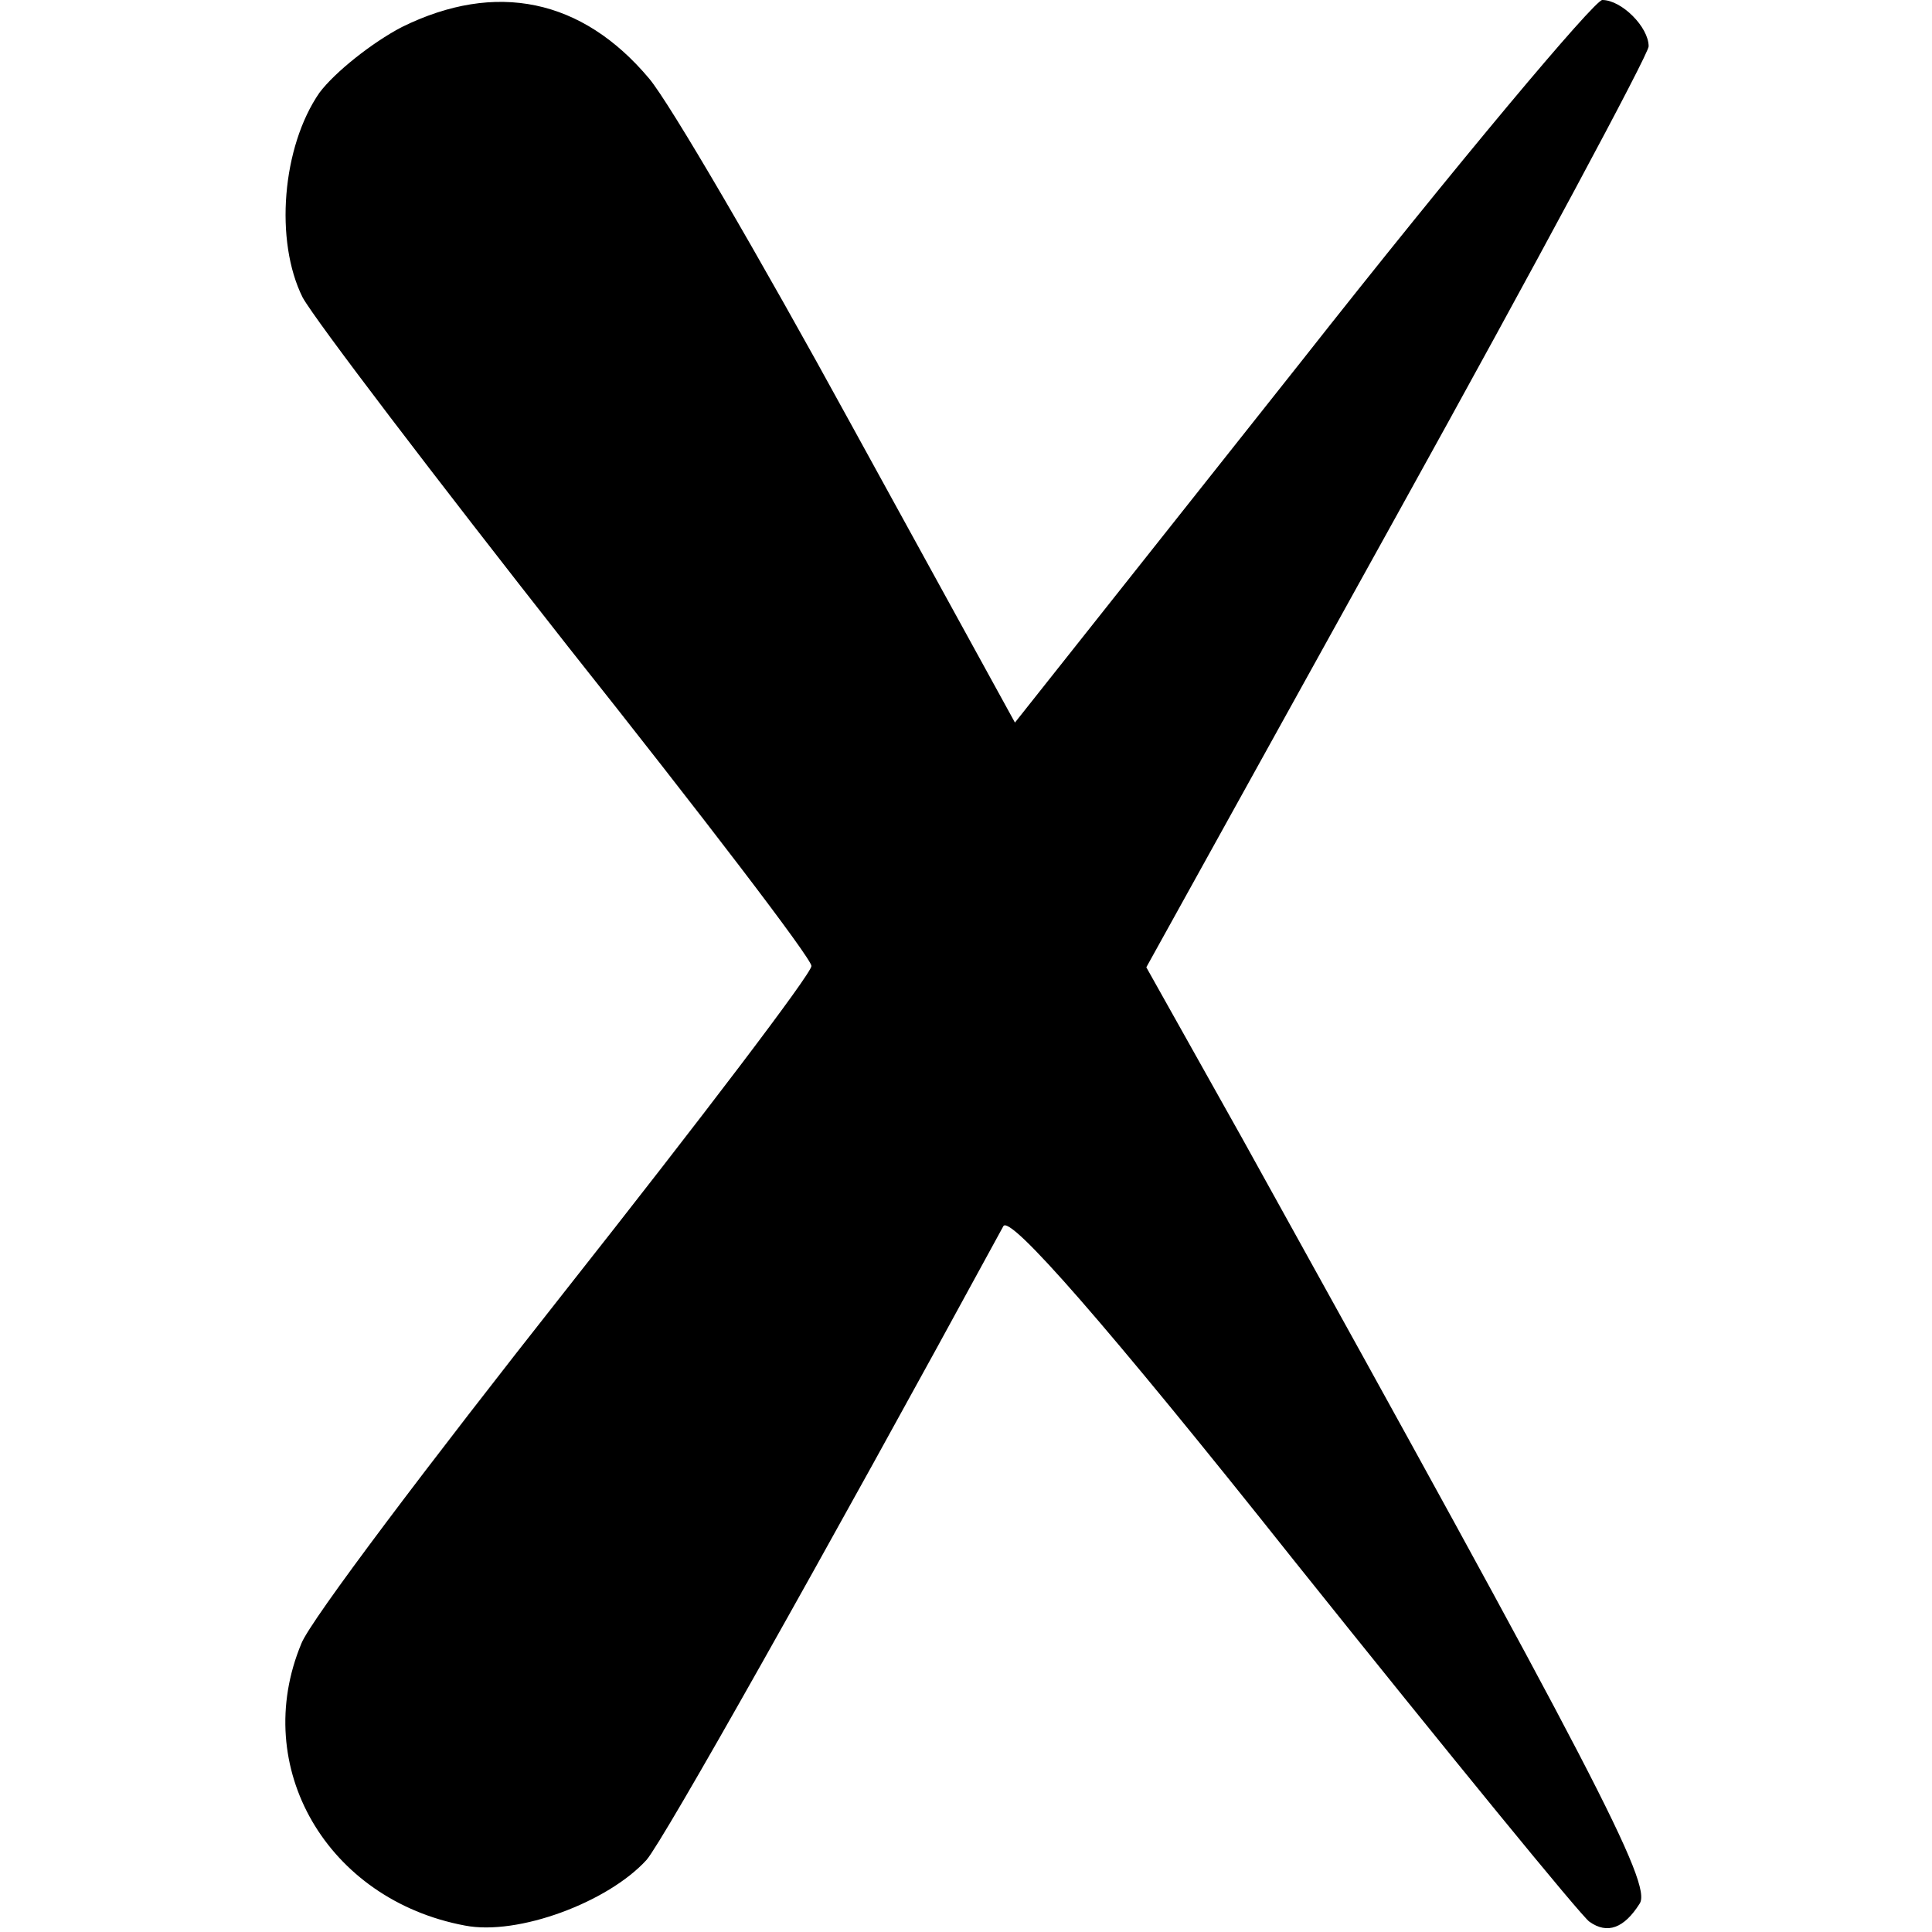 <?xml version="1.0" standalone="no"?>
<!DOCTYPE svg PUBLIC "-//W3C//DTD SVG 20010904//EN"
 "http://www.w3.org/TR/2001/REC-SVG-20010904/DTD/svg10.dtd">
<svg version="1.0" xmlns="http://www.w3.org/2000/svg"
 width="150pt" height="150pt" viewBox="0 0 150 150"
 preserveAspectRatio="xMidYMid meet">
<g transform="translate(0,150) scale(0.1,-0.1)"
fill="#000000" stroke="none">
<path d="M312 1479 c-23 -12 -52 -35 -64 -51 -29 -42 -35 -115 -13 -159 10
-18 103 -140 206 -271 104 -131 189 -242 189 -248 0 -6 -86 -119 -191 -252
-105 -133 -198 -256 -205 -274 -40 -96 20 -199 127 -219 41 -8 111 18 141 51
13 15 136 233 277 492 5 9 79 -75 226 -260 120 -150 223 -276 229 -280 14 -10
27 -5 39 14 10 15 -35 101 -309 595 l-74 132 195 352 c107 193 195 357 195
363 0 15 -21 36 -36 36 -6 0 -112 -126 -234 -281 l-222 -280 -128 233 c-70
128 -140 248 -156 267 -52 62 -119 76 -192 40z"/>
</g>
</svg>

